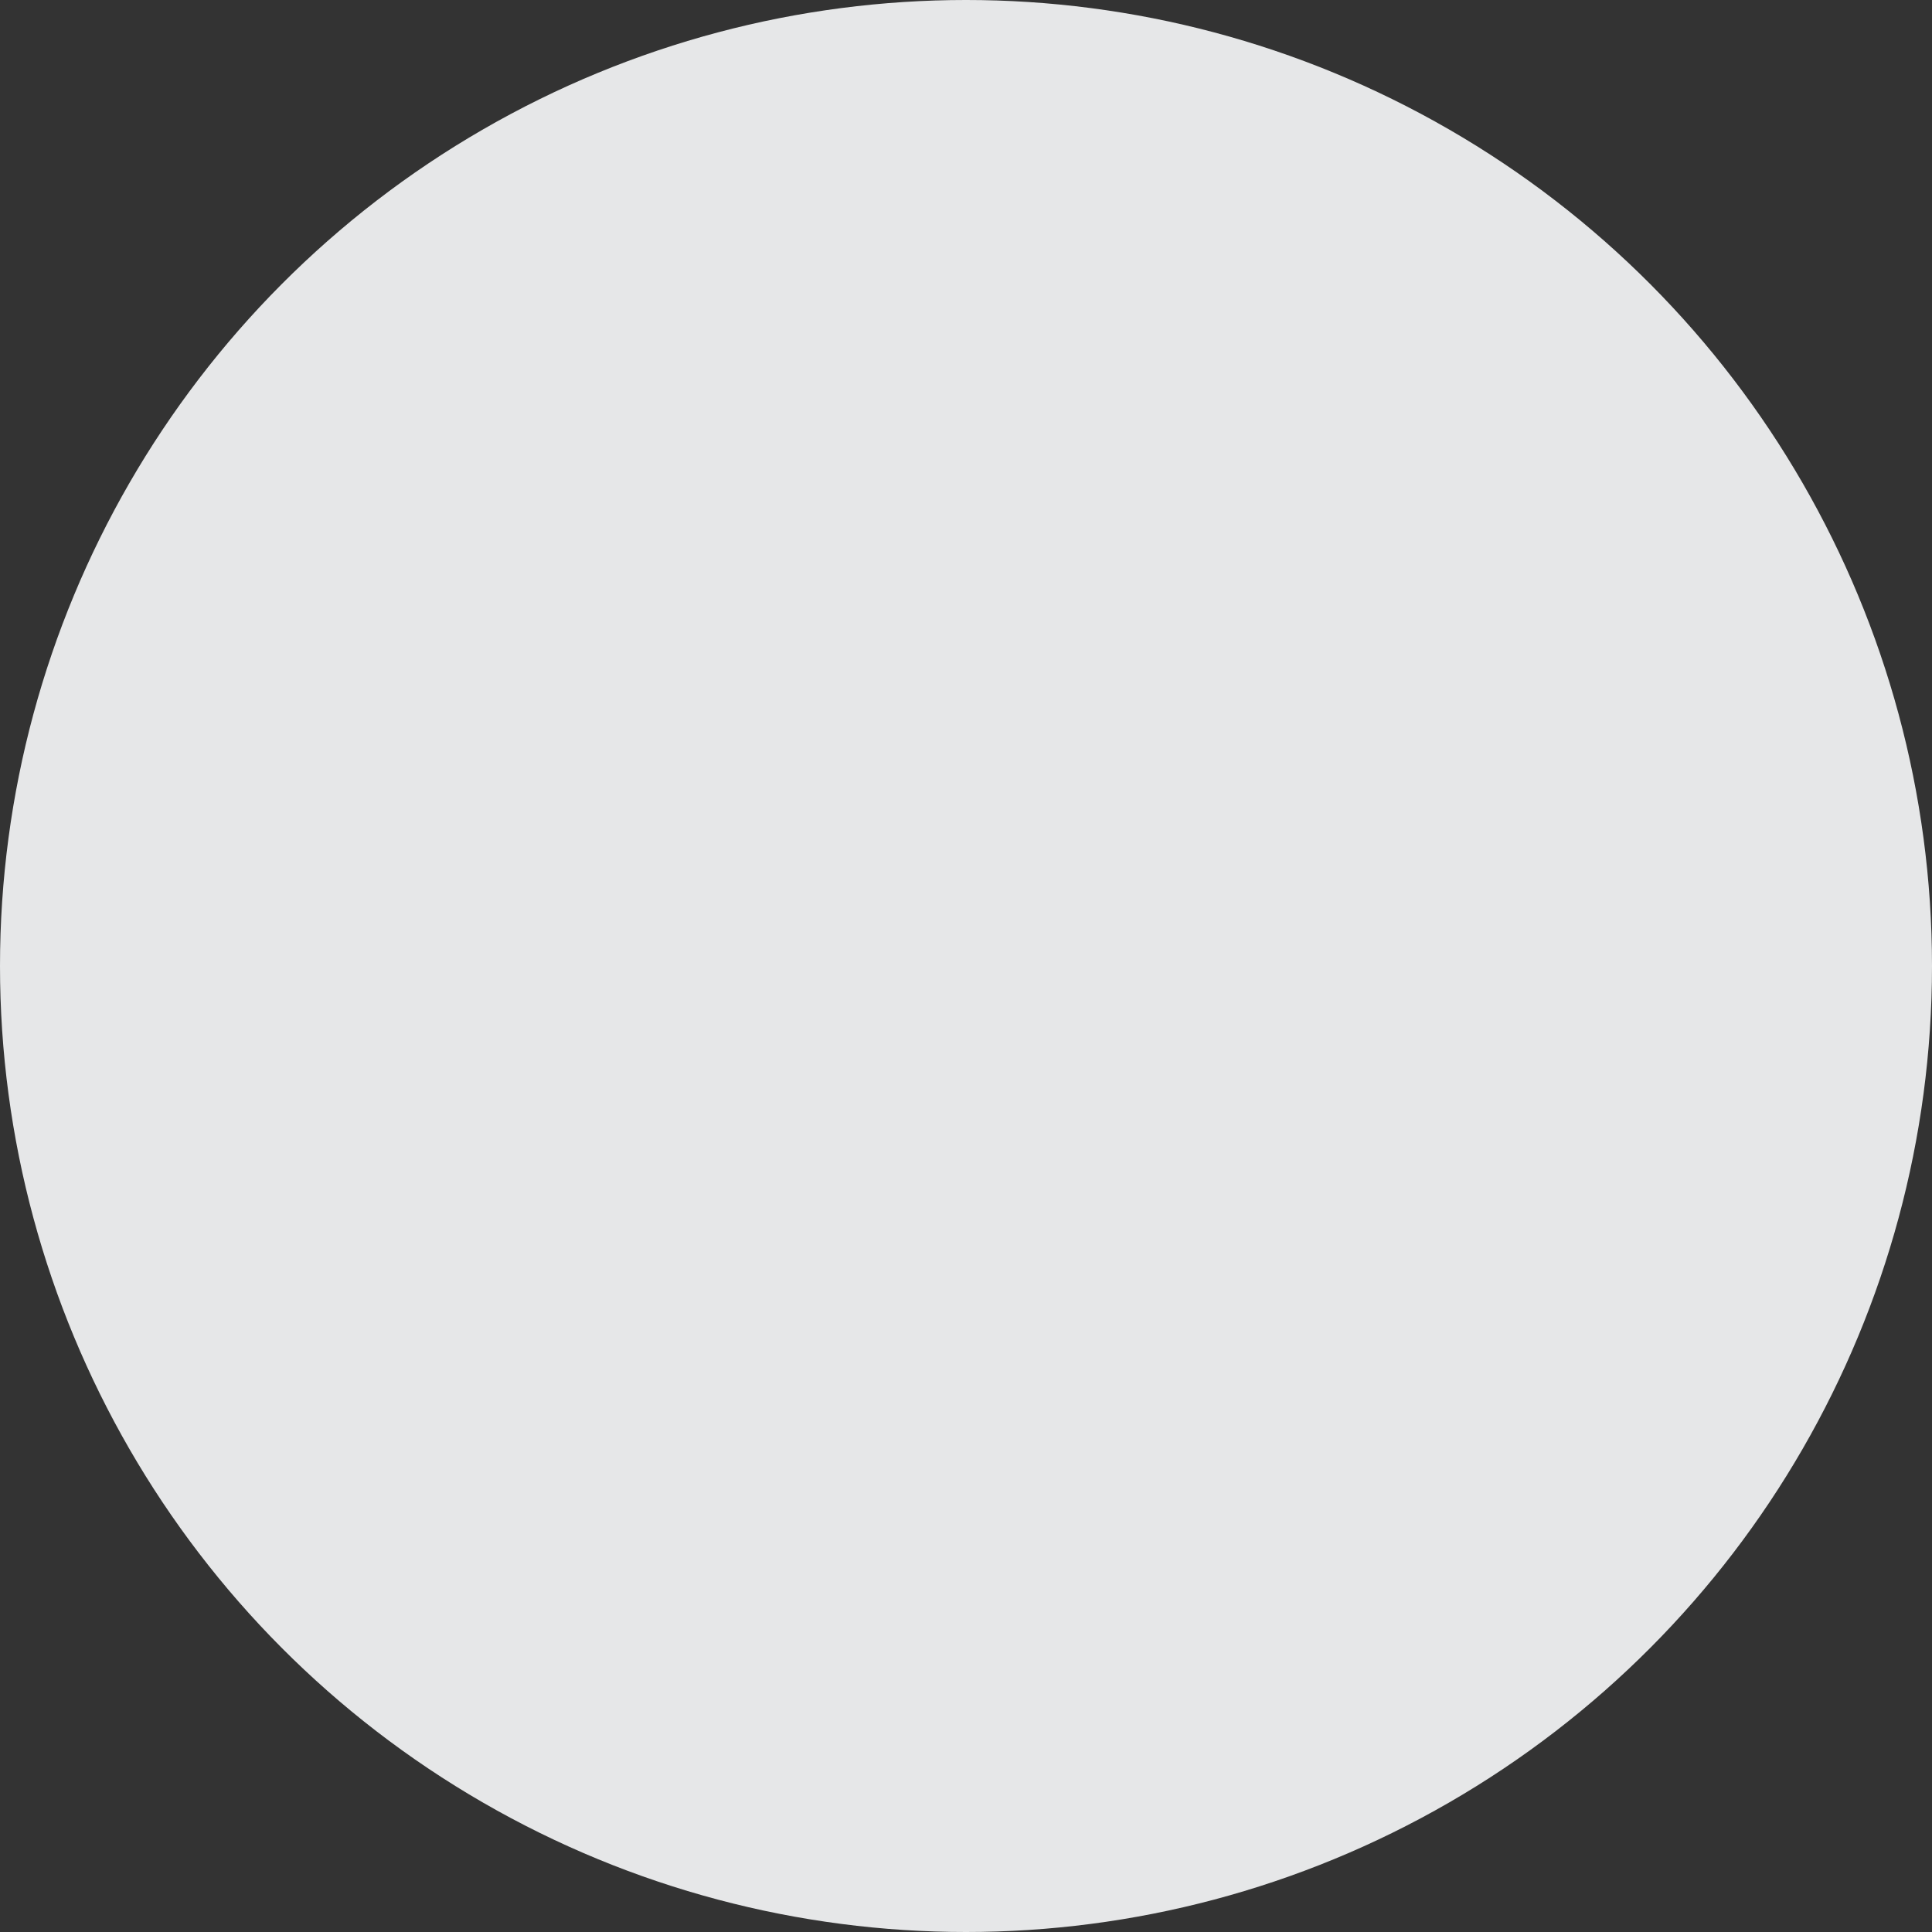 <svg width="82" height="82" viewBox="0 0 82 82" fill="none" xmlns="http://www.w3.org/2000/svg">
<rect x="0" y="0" width="82" height="82" fill="#333333" stroke="none"/>
<g style="mix-blend-mode:plus-darker">
<circle cx="41" cy="41" r="41" fill="url(#paint0_linear_1_1416)"/>
</g>
<defs>
<linearGradient id="paint0_linear_1_1416" x1="41" y1="0" x2="41" y2="82" gradientUnits="userSpaceOnUse">
<stop offset="1" stop-color="#E6E7E8"/>
<stop stop-color="white"/>
</linearGradient>
</defs>
</svg>
